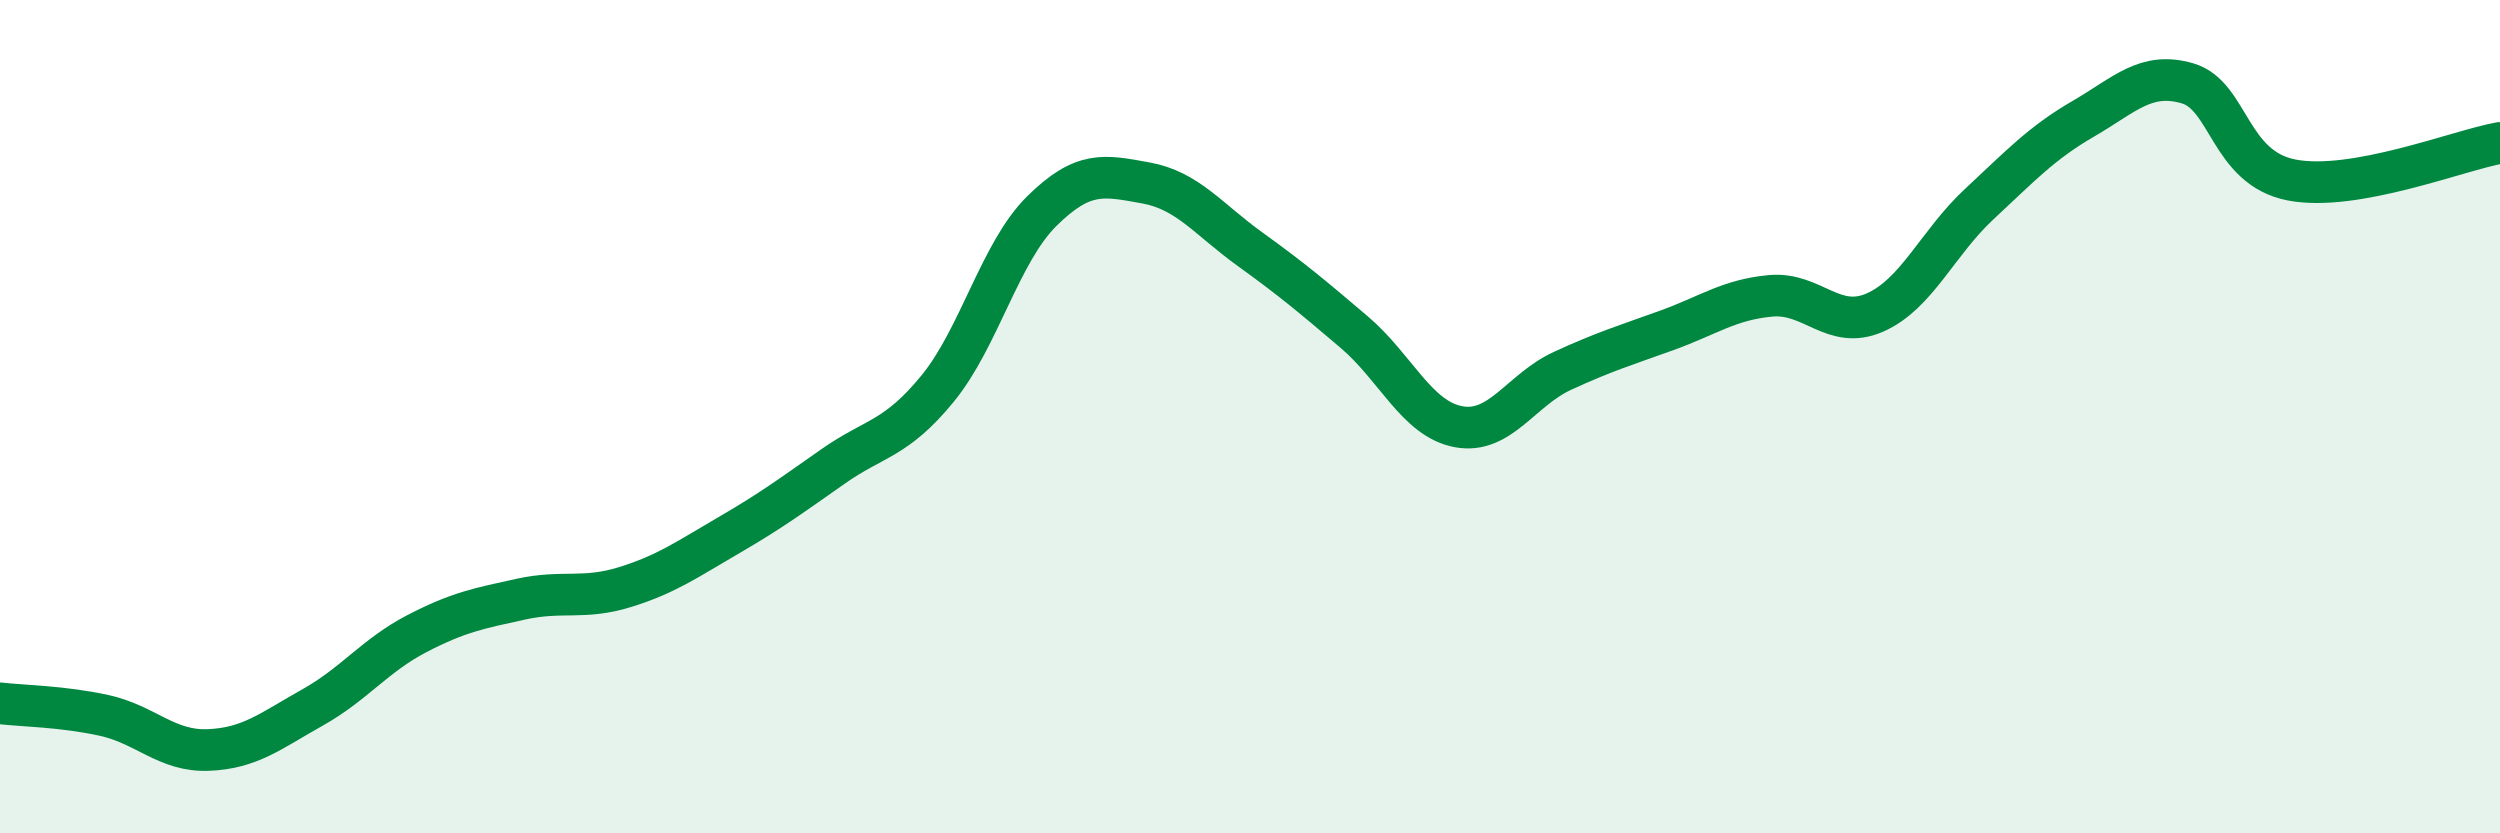 
    <svg width="60" height="20" viewBox="0 0 60 20" xmlns="http://www.w3.org/2000/svg">
      <path
        d="M 0,16.88 C 0.5,16.94 1.5,16.95 2.5,17.17 C 3.5,17.39 4,18.04 5,18 C 6,17.96 6.5,17.54 7.5,16.98 C 8.5,16.42 9,15.73 10,15.21 C 11,14.69 11.5,14.6 12.5,14.38 C 13.5,14.16 14,14.4 15,14.09 C 16,13.78 16.5,13.42 17.5,12.84 C 18.5,12.26 19,11.89 20,11.19 C 21,10.49 21.5,10.55 22.5,9.33 C 23.5,8.11 24,6.06 25,5.07 C 26,4.08 26.5,4.21 27.5,4.39 C 28.5,4.57 29,5.26 30,5.98 C 31,6.7 31.5,7.12 32.5,7.97 C 33.5,8.82 34,10.05 35,10.24 C 36,10.43 36.5,9.36 37.5,8.9 C 38.5,8.44 39,8.29 40,7.93 C 41,7.57 41.5,7.19 42.5,7.1 C 43.5,7.01 44,7.94 45,7.5 C 46,7.06 46.5,5.83 47.5,4.9 C 48.5,3.97 49,3.43 50,2.85 C 51,2.27 51.5,1.71 52.5,2 C 53.5,2.29 53.5,4.03 55,4.32 C 56.5,4.61 59,3.61 60,3.43L60 20L0 20Z"
        fill="#008740"
        opacity="0.1"
        stroke-linecap="round"
        stroke-linejoin="round"
      />
      <path
        d="M 0,16.88 C 0.5,16.94 1.5,16.95 2.5,17.17 C 3.5,17.39 4,18.04 5,18 C 6,17.96 6.5,17.54 7.5,16.98 C 8.5,16.42 9,15.73 10,15.21 C 11,14.69 11.5,14.6 12.5,14.38 C 13.5,14.16 14,14.4 15,14.09 C 16,13.78 16.5,13.42 17.5,12.84 C 18.5,12.26 19,11.89 20,11.19 C 21,10.49 21.5,10.55 22.5,9.33 C 23.5,8.11 24,6.06 25,5.07 C 26,4.08 26.5,4.21 27.5,4.39 C 28.5,4.57 29,5.26 30,5.98 C 31,6.7 31.5,7.12 32.5,7.97 C 33.5,8.82 34,10.05 35,10.24 C 36,10.43 36.5,9.36 37.5,8.9 C 38.5,8.44 39,8.29 40,7.93 C 41,7.57 41.5,7.19 42.5,7.1 C 43.5,7.01 44,7.94 45,7.5 C 46,7.06 46.5,5.83 47.5,4.9 C 48.5,3.97 49,3.43 50,2.85 C 51,2.27 51.5,1.71 52.5,2 C 53.5,2.29 53.5,4.03 55,4.32 C 56.5,4.61 59,3.61 60,3.43"
        stroke="#008740"
        stroke-width="1"
        fill="none"
        stroke-linecap="round"
        stroke-linejoin="round"
      />
    </svg>
  